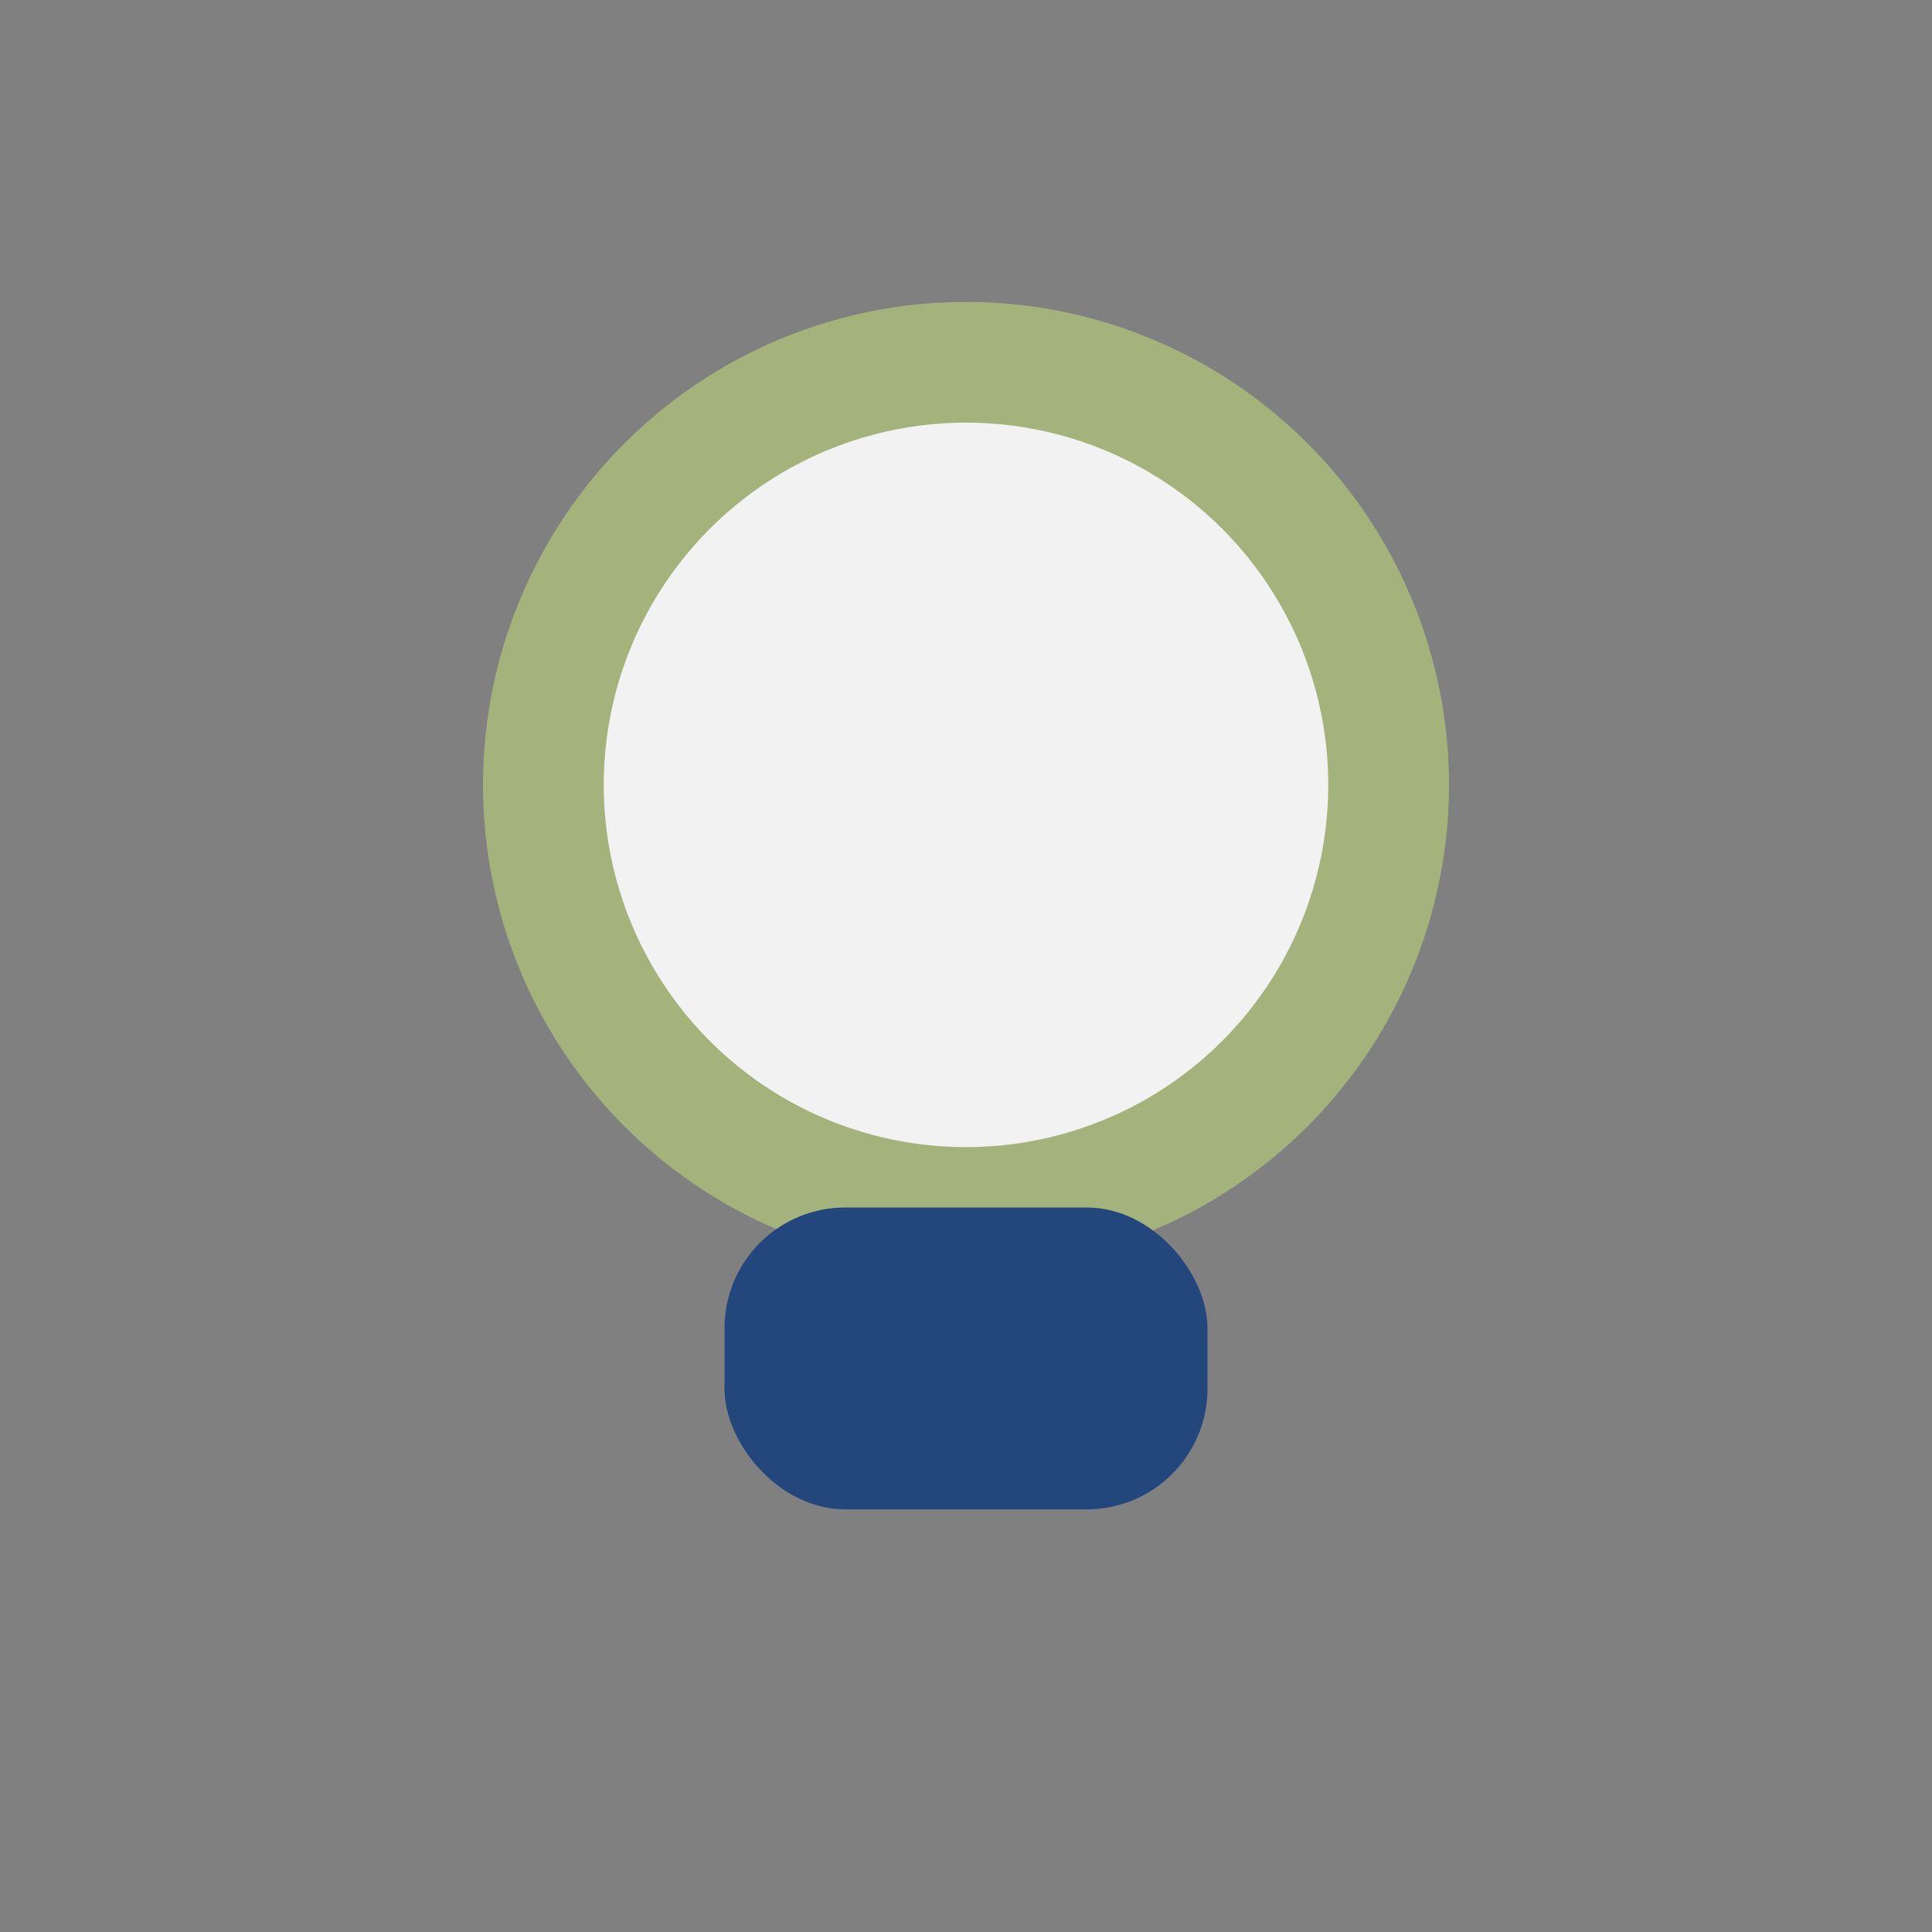 <?xml version="1.0" encoding="UTF-8"?>
<svg xmlns="http://www.w3.org/2000/svg" width="32" height="32" viewBox="0 0 32 32"><rect x="0" y="0" width="32" height="32" fill="#808080" stroke="none"/><circle cx="16" cy="13" r="7" fill="#F2F2F2" stroke="#A4B37B" stroke-width="2"/><rect x="12" y="20" width="8" height="5" rx="2" fill="#23467C"/></svg>